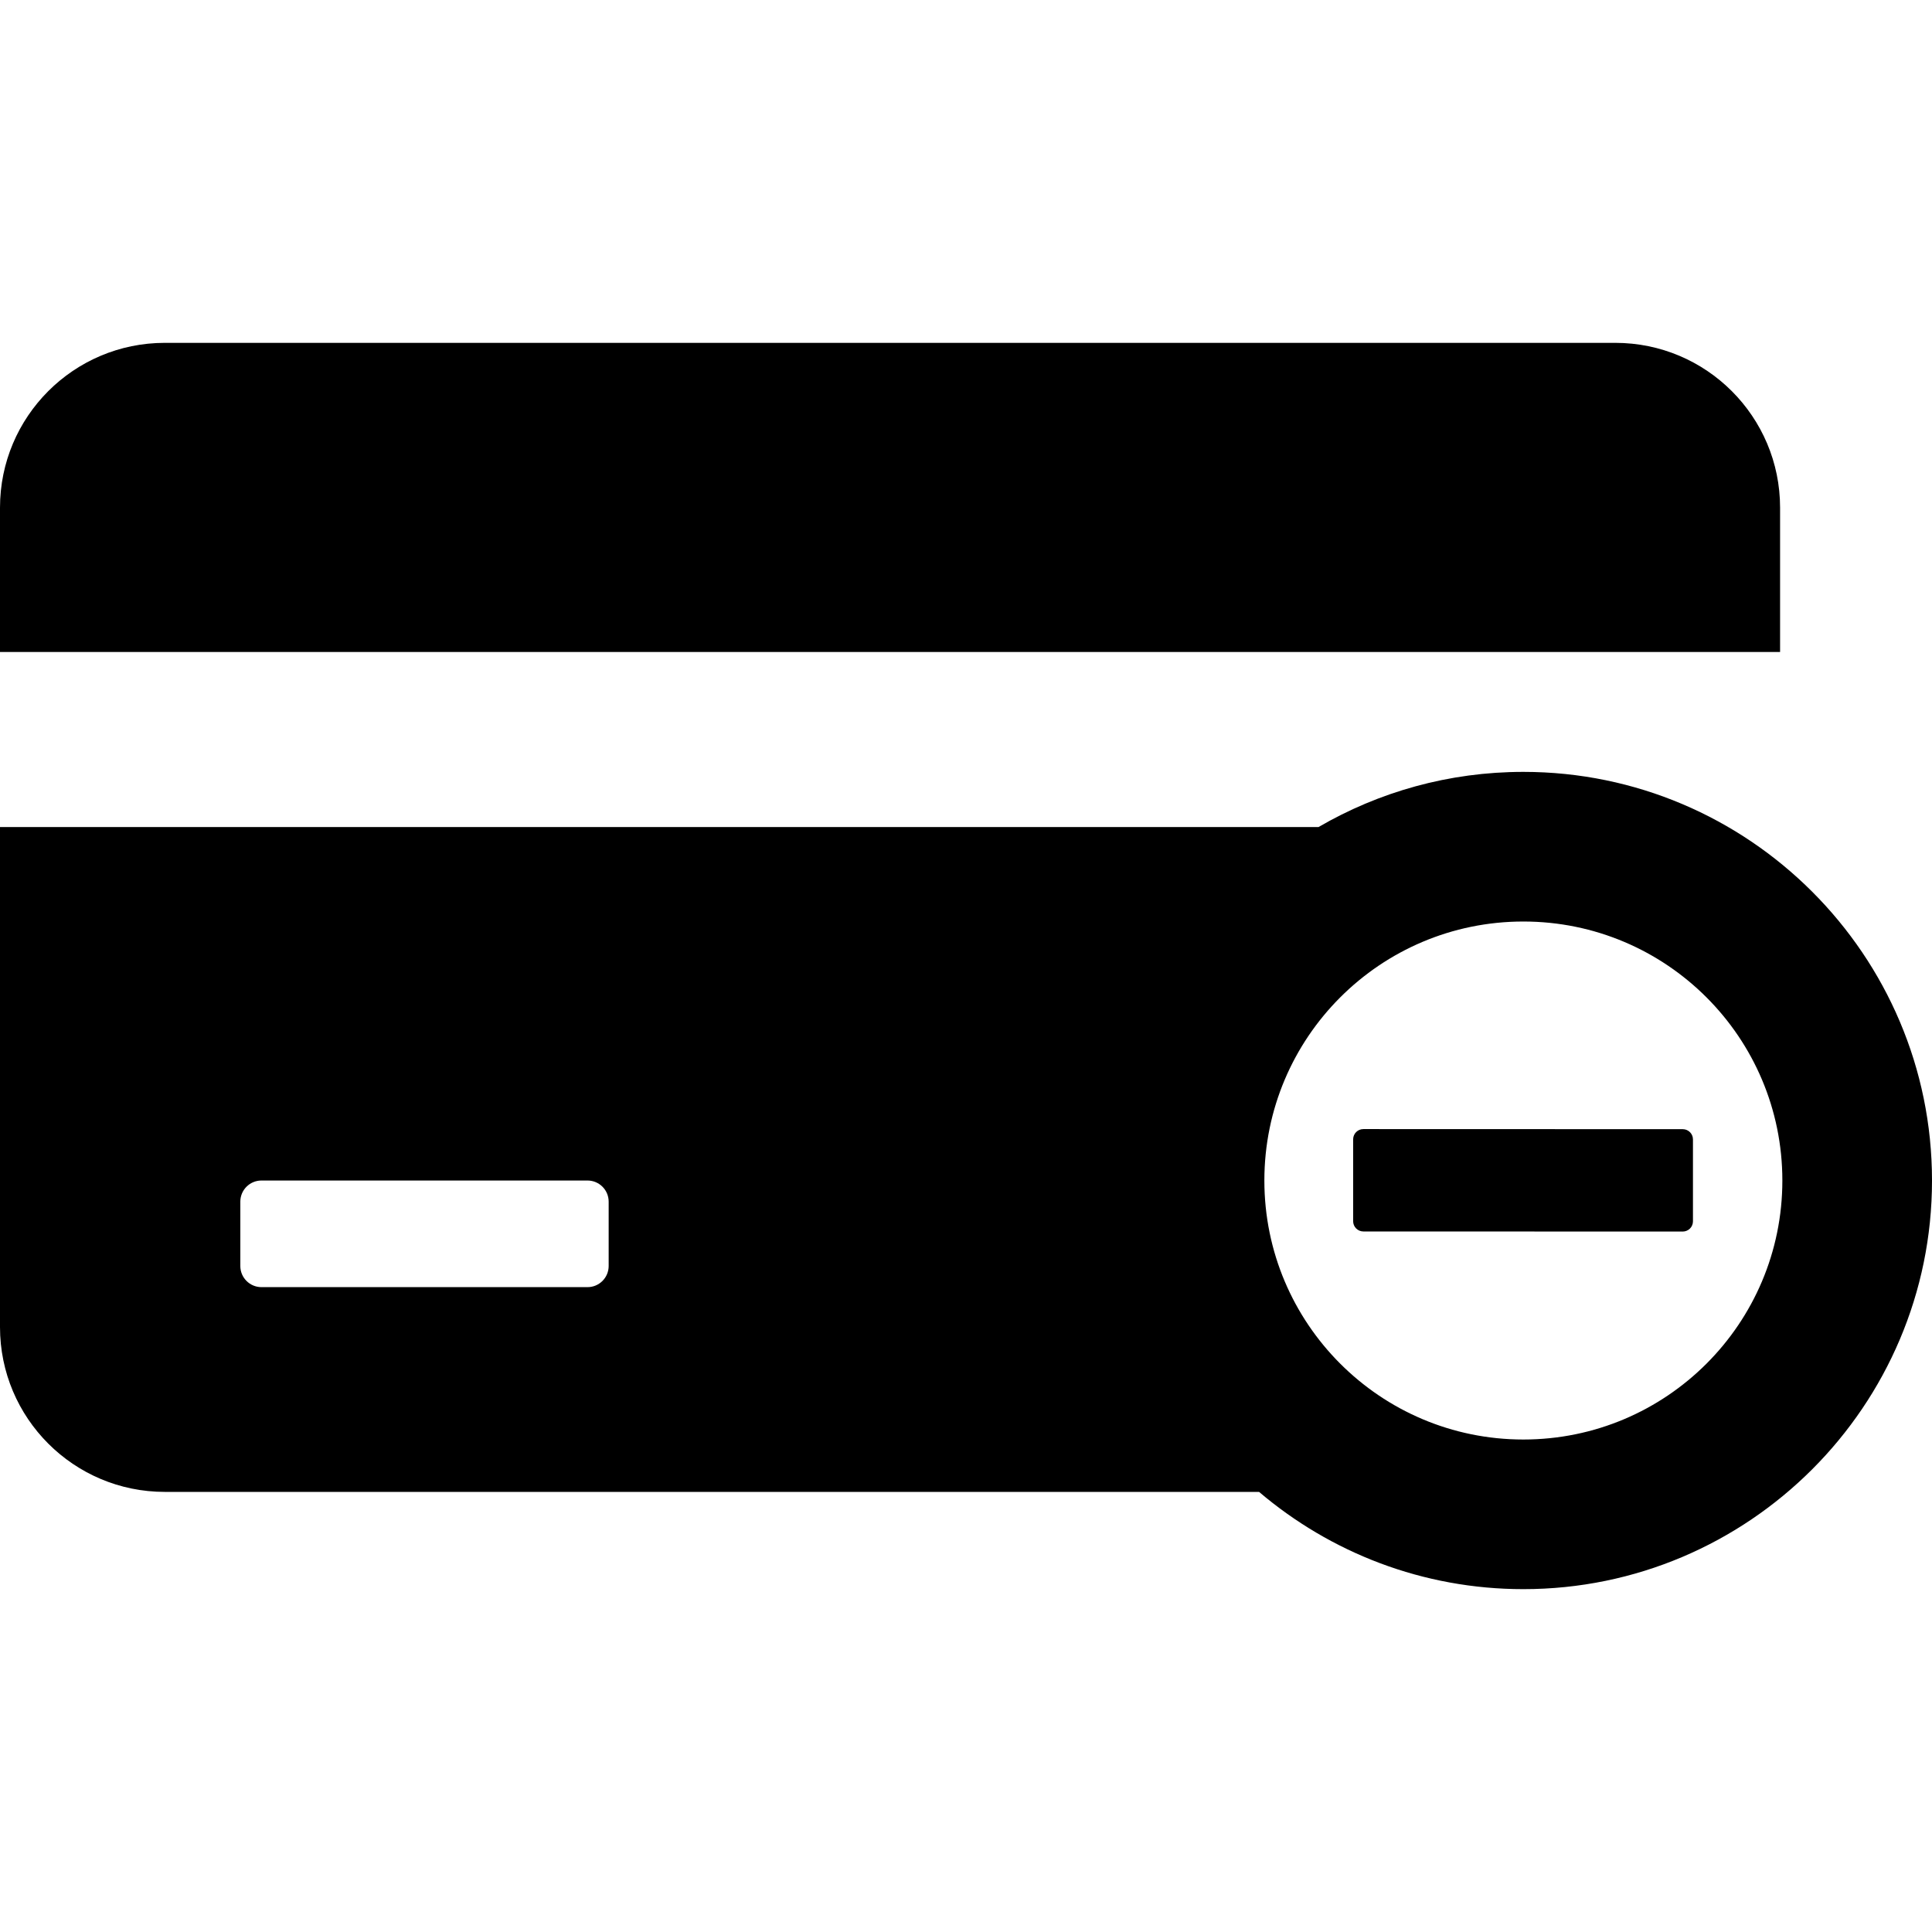 <?xml version="1.0" encoding="iso-8859-1"?>
<!-- Generator: Adobe Illustrator 16.0.0, SVG Export Plug-In . SVG Version: 6.00 Build 0)  -->
<!DOCTYPE svg PUBLIC "-//W3C//DTD SVG 1.1//EN" "http://www.w3.org/Graphics/SVG/1.1/DTD/svg11.dtd">
<svg version="1.1" id="Capa_1" xmlns="http://www.w3.org/2000/svg" xmlns:xlink="http://www.w3.org/1999/xlink" x="0px" y="0px"
	 width="471.815px" height="471.816px" viewBox="0 0 471.815 471.816" style="enable-background:new 0 0 471.815 471.816;"
	 xml:space="preserve">
<g>
	<g>
		<path d="M434.715,123.979c0-22.231-18.021-40.251-40.25-40.251H40.25C18.02,83.728,0,101.749,0,123.979v35.247h434.715V123.979
			L434.715,123.979z"/>
		<path d="M410.939,275.757l-77.988-0.023c-1.381,0-2.498,1.119-2.498,2.5l-0.002,20.002c0.002,0.662,0.264,1.297,0.732,1.768
			c0.469,0.468,1.104,0.732,1.768,0.732l77.988,0.022c0.664,0,1.299-0.263,1.768-0.731s0.732-1.104,0.732-1.768v-20
			C413.439,276.875,412.32,275.757,410.939,275.757z"/>
		<path d="M372.021,188.501c-18.22,0-35.312,4.912-50.029,13.475H0v122.11c0,22.229,18.02,40.251,40.25,40.251h267.226
			c17.414,14.805,39.955,23.75,64.547,23.75c55.026,0,99.793-44.766,99.793-99.793C471.814,233.268,427.049,188.501,372.021,188.501
			z M148.642,309.17c0,2.852-2.313,5.163-5.164,5.163H63.855c-2.852,0-5.166-2.312-5.166-5.163v-15.71
			c0-2.854,2.314-5.165,5.166-5.165h79.623c2.852,0,5.164,2.312,5.164,5.165V309.17z M372.021,351.546
			c-34.935,0-63.25-28.318-63.25-63.251s28.315-63.25,63.25-63.25c34.934,0,63.25,28.318,63.25,63.25
			S406.955,351.546,372.021,351.546z"/>
	</g>
</g>
<g>
</g>
<g>
</g>
<g>
</g>
<g>
</g>
<g>
</g>
<g>
</g>
<g>
</g>
<g>
</g>
<g>
</g>
<g>
</g>
<g>
</g>
<g>
</g>
<g>
</g>
<g>
</g>
<g>
</g>
</svg>
